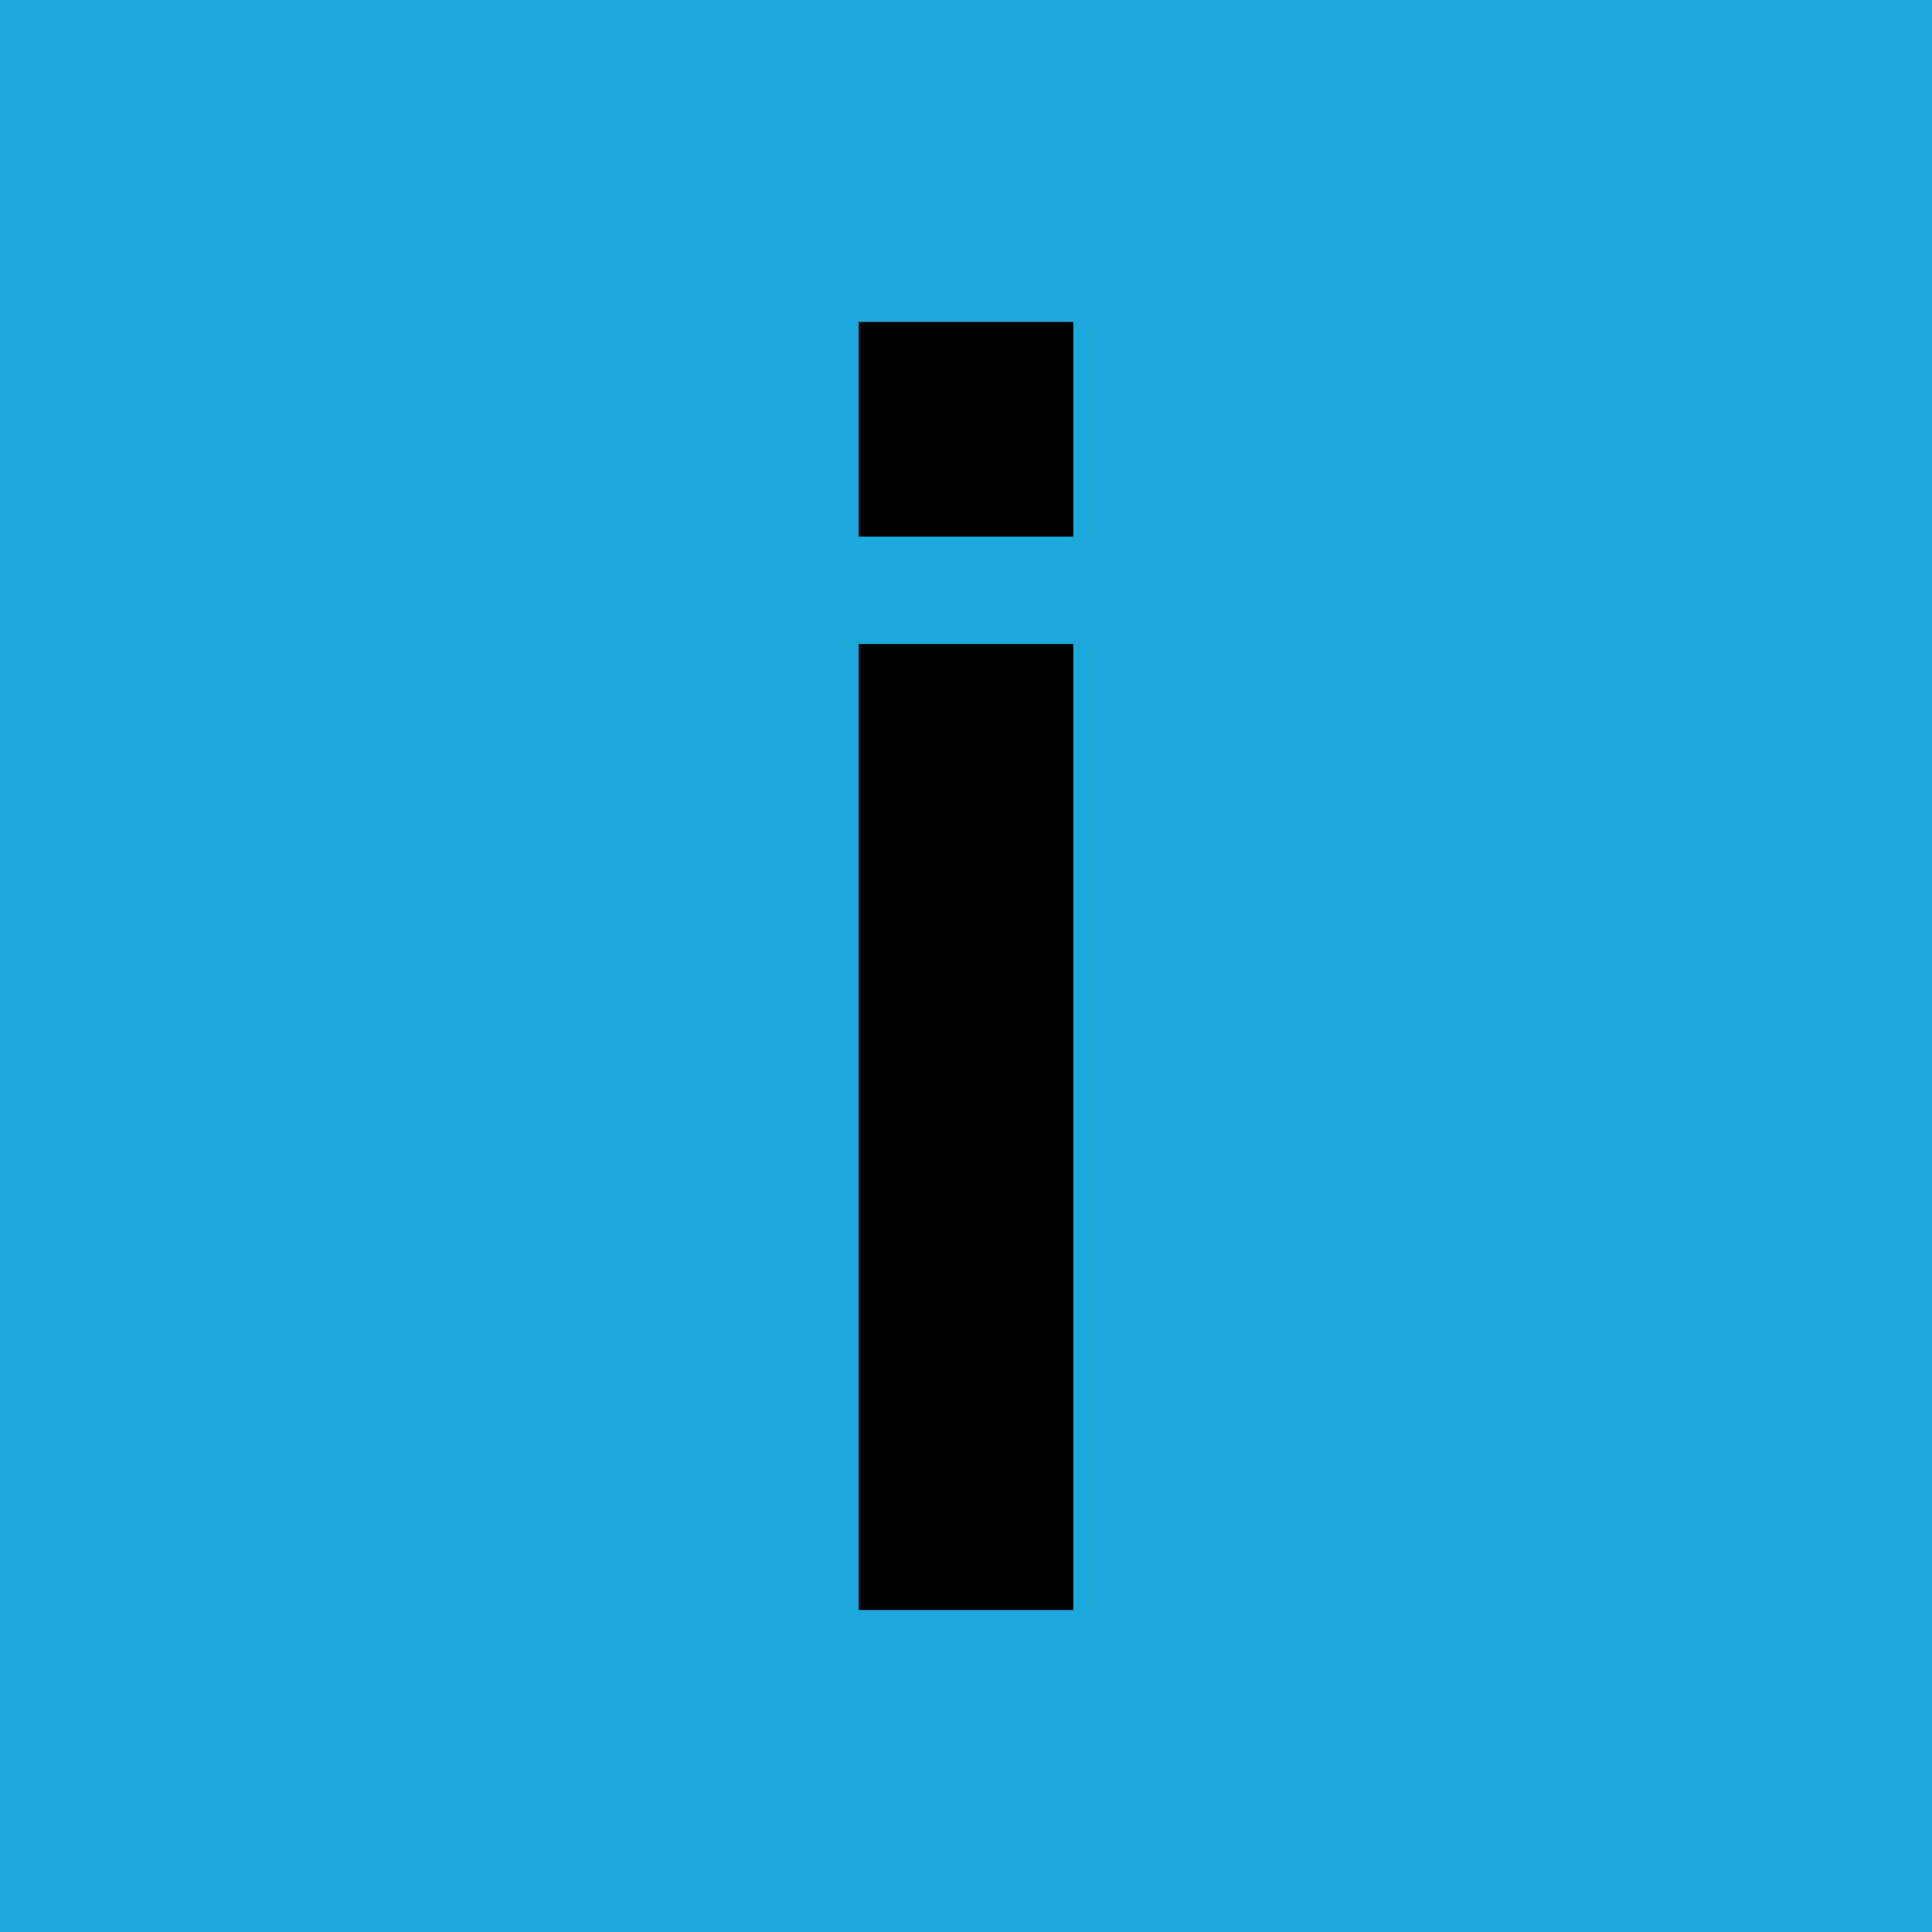 <?xml version="1.0" encoding="UTF-8" standalone="no"?><!-- by TradingView --><svg width="18" height="18" viewBox="0 0 18 18" xmlns="http://www.w3.org/2000/svg"><path fill="#1DA8DC" d="M0 0h18v18H0z"/><path d="M8 5V3h2v2H8Zm0 10V6h2v9H8Z"/></svg>